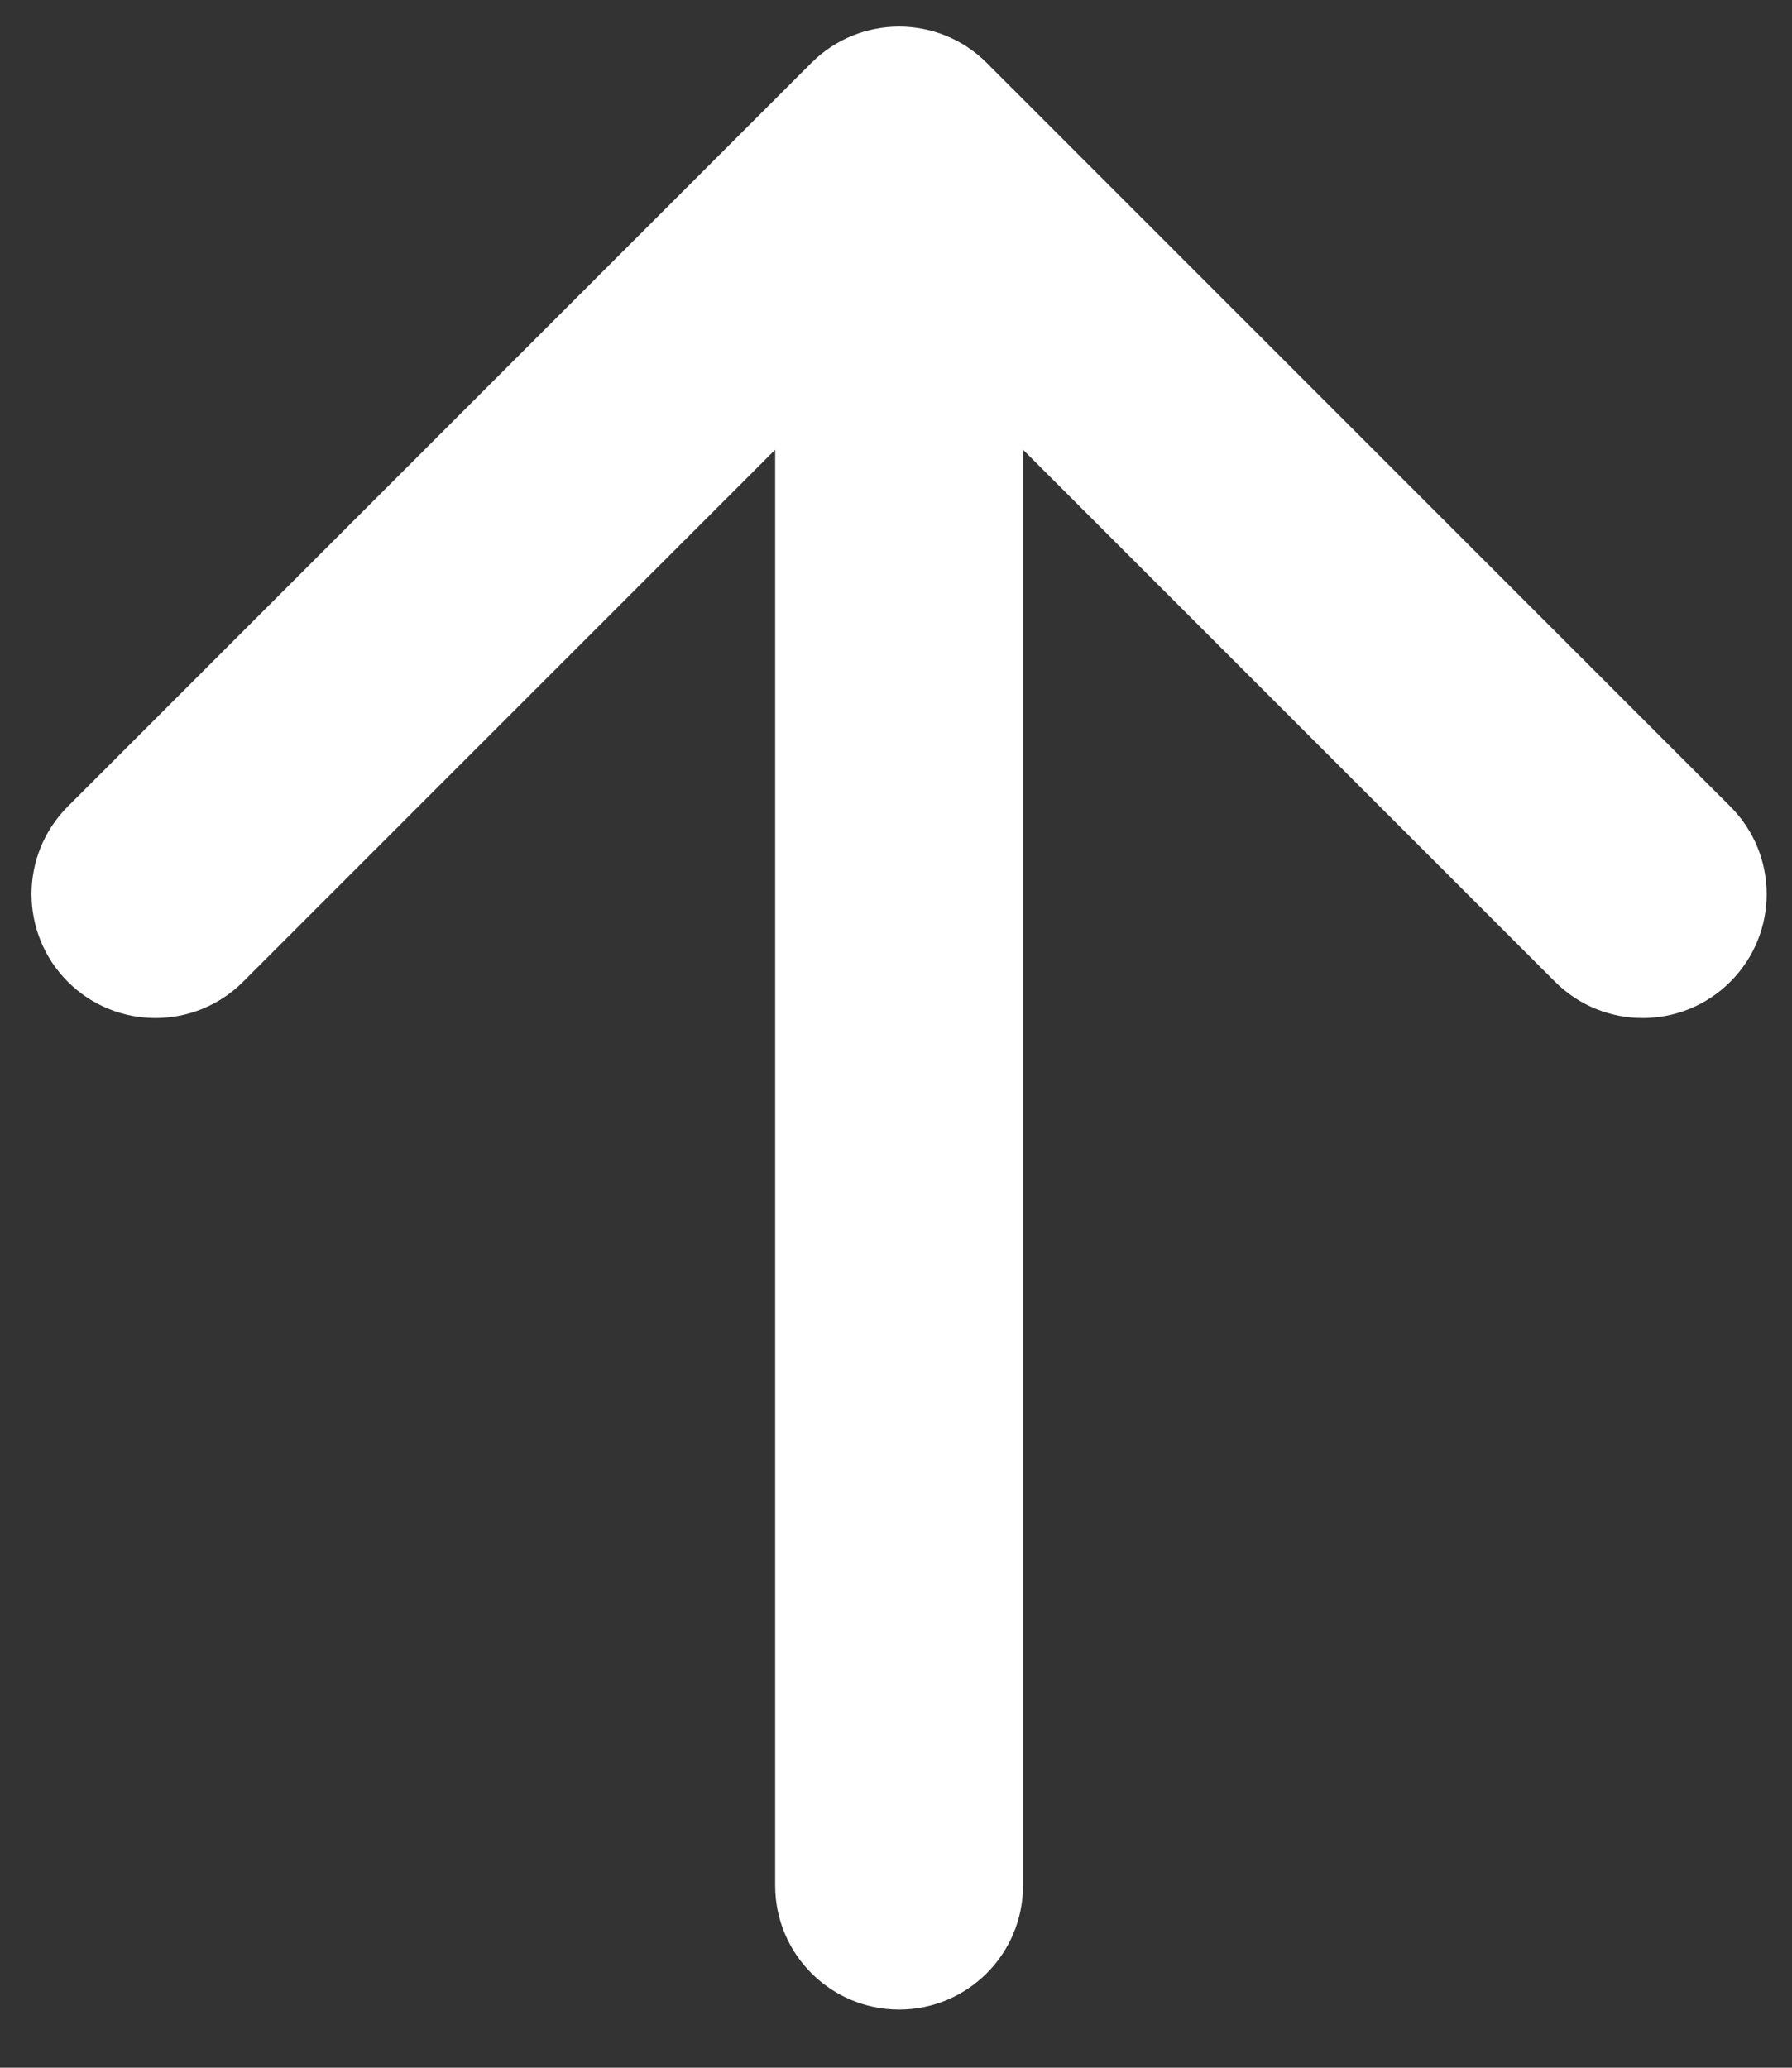 <svg width="26" height="30" viewBox="0 0 26 30" fill="none" xmlns="http://www.w3.org/2000/svg">
<rect x="0" y="0" width="26" height="30" fill="#333333" stroke="none"/>
<path fill-rule="evenodd" clip-rule="evenodd" d="M13.045 29.156C14.038 29.156 14.843 28.351 14.843 27.358V6.525L22.562 14.244C23.265 14.946 24.403 14.946 25.105 14.244C25.808 13.542 25.808 12.403 25.105 11.701L14.316 0.912C13.614 0.21 12.476 0.21 11.773 0.912L0.984 11.701C0.282 12.403 0.282 13.542 0.984 14.244C1.687 14.946 2.825 14.946 3.527 14.244L11.247 6.525V27.358C11.247 28.351 12.052 29.156 13.045 29.156Z" fill="white"/>
</svg>
